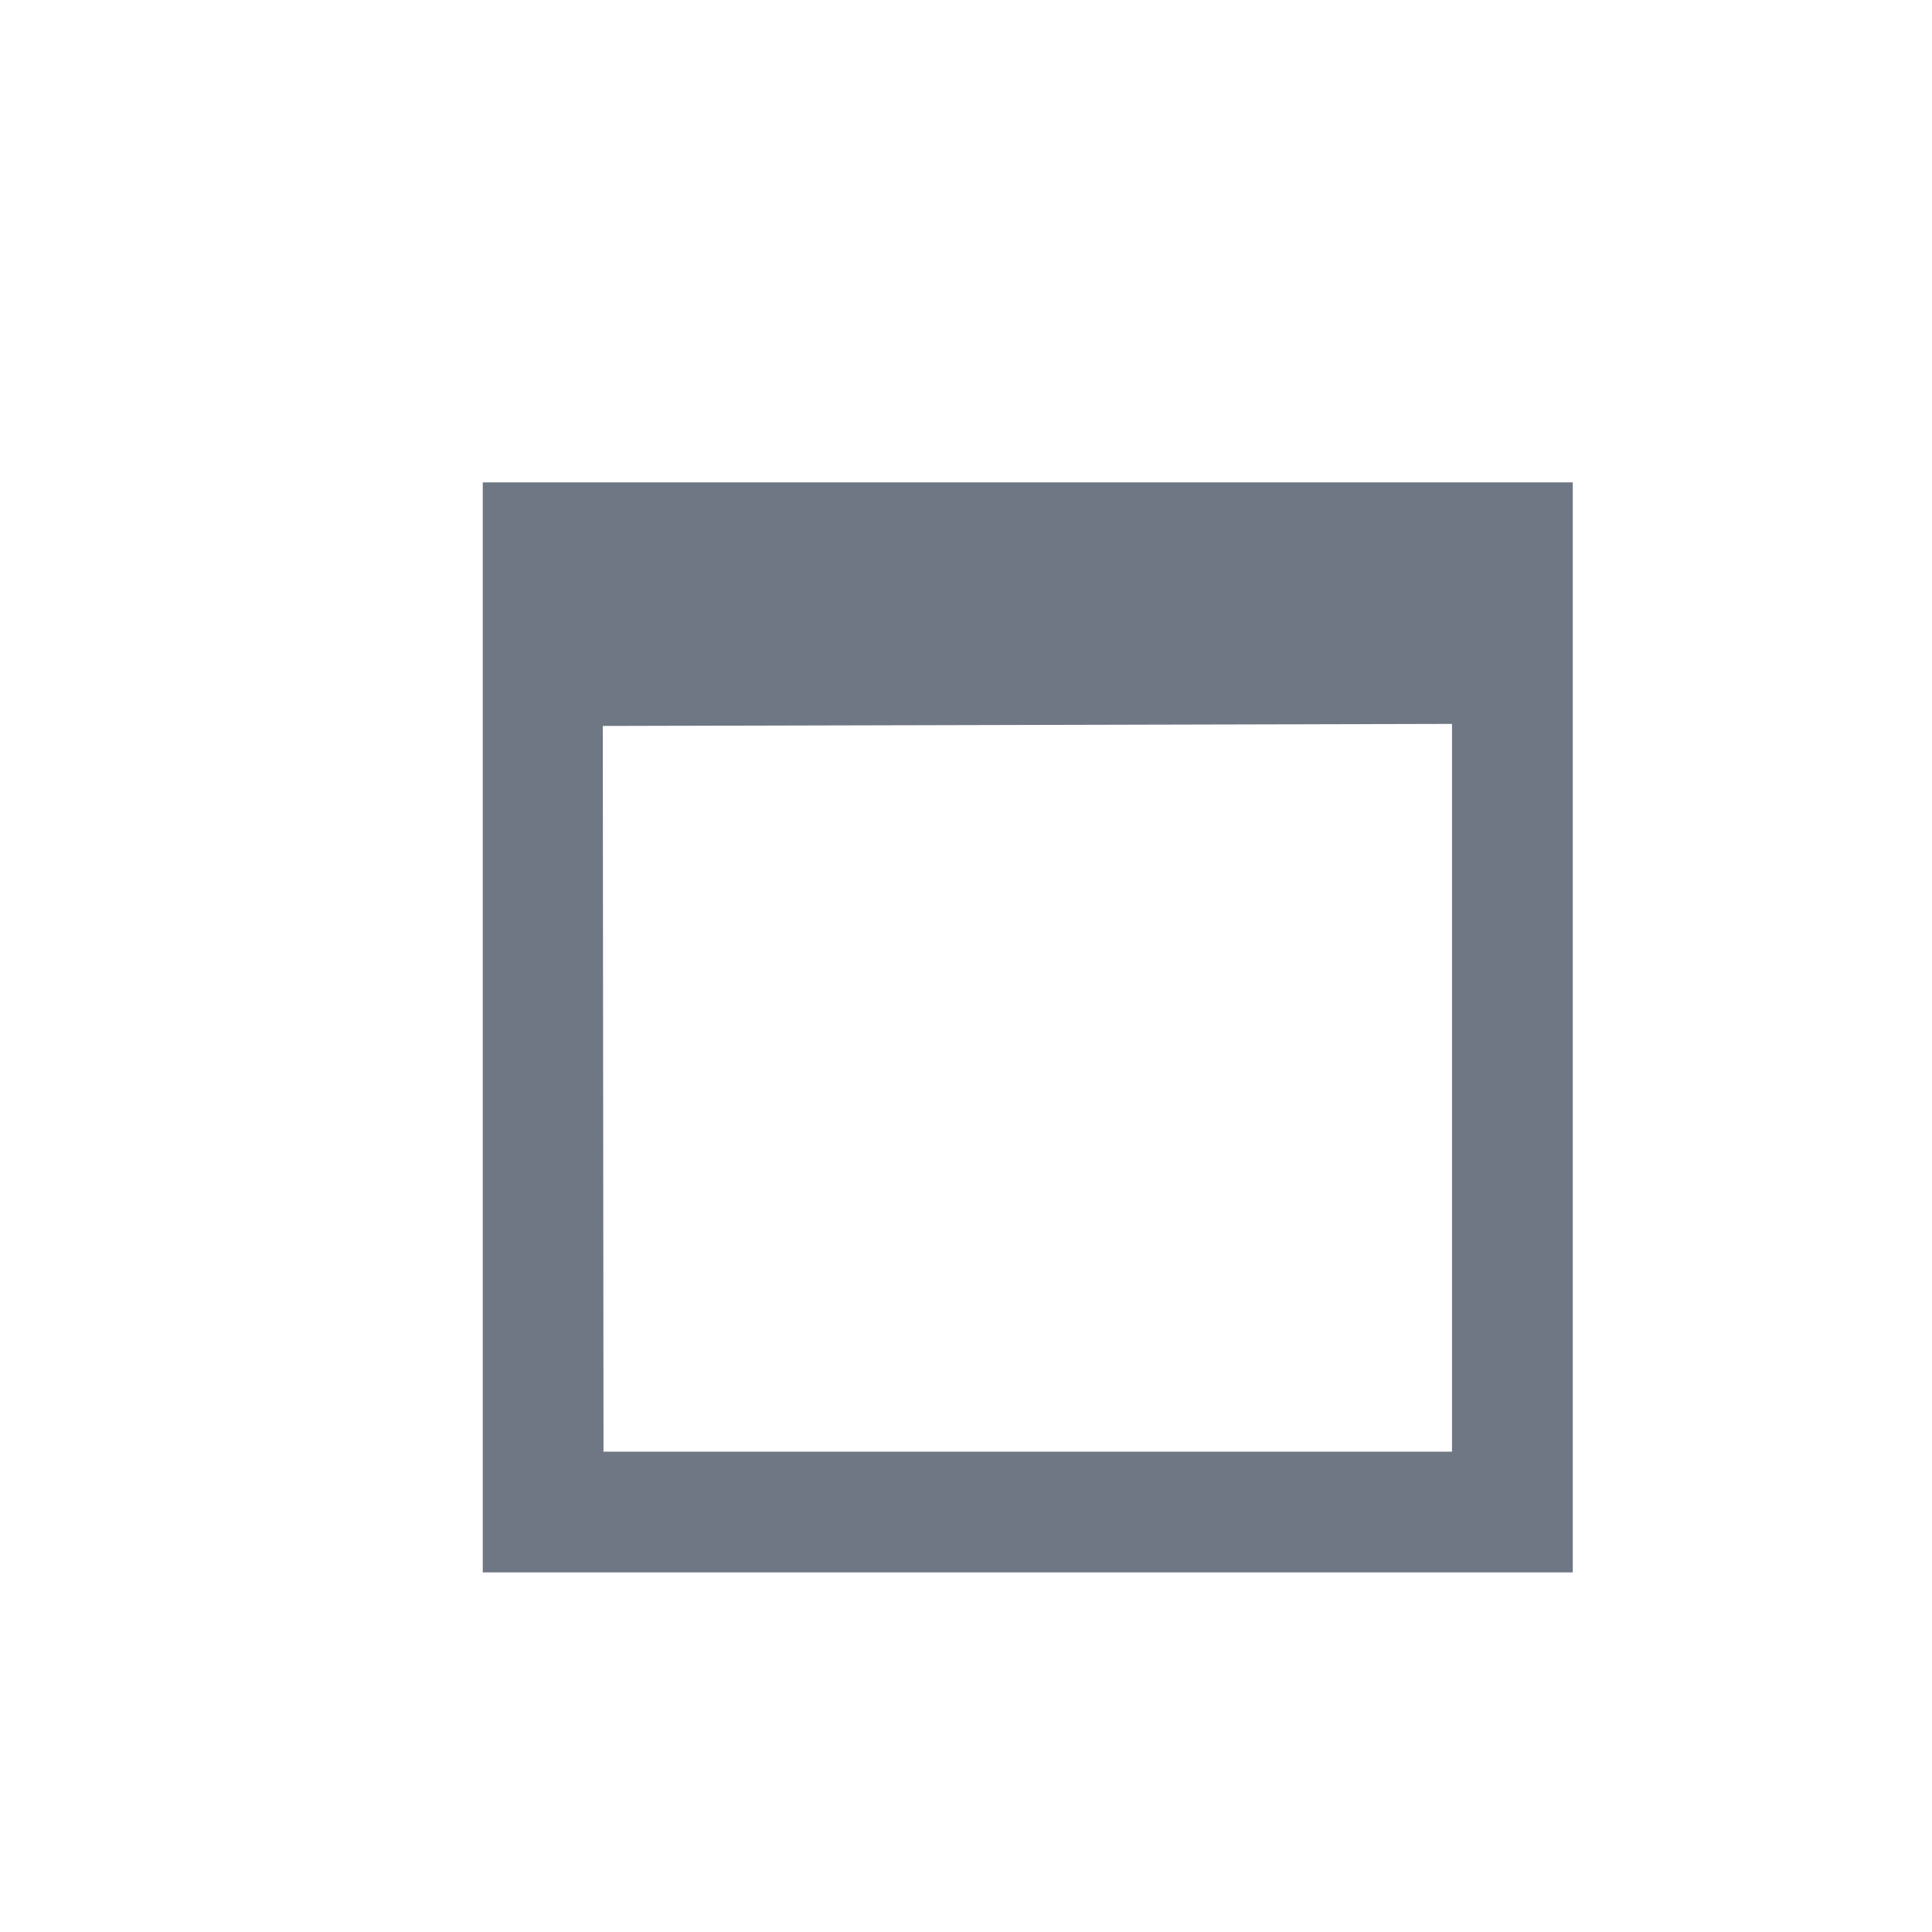 <svg xmlns="http://www.w3.org/2000/svg" width="16" height="16">
  <g fill="#6f7684">
    <path d="M-32.871 1041.953v9.027h9.027v-9.027zm.994 2.017 7.033-.017v6.027h-7.027z" color="#000" font-family="Sans" font-weight="400" overflow="visible" style="line-height:normal;text-indent:0;text-align:start;text-decoration-line:none;text-transform:none;block-progression:tb;marker:none" transform="translate(36.869 -1037.958)"/>
  </g>
</svg>
